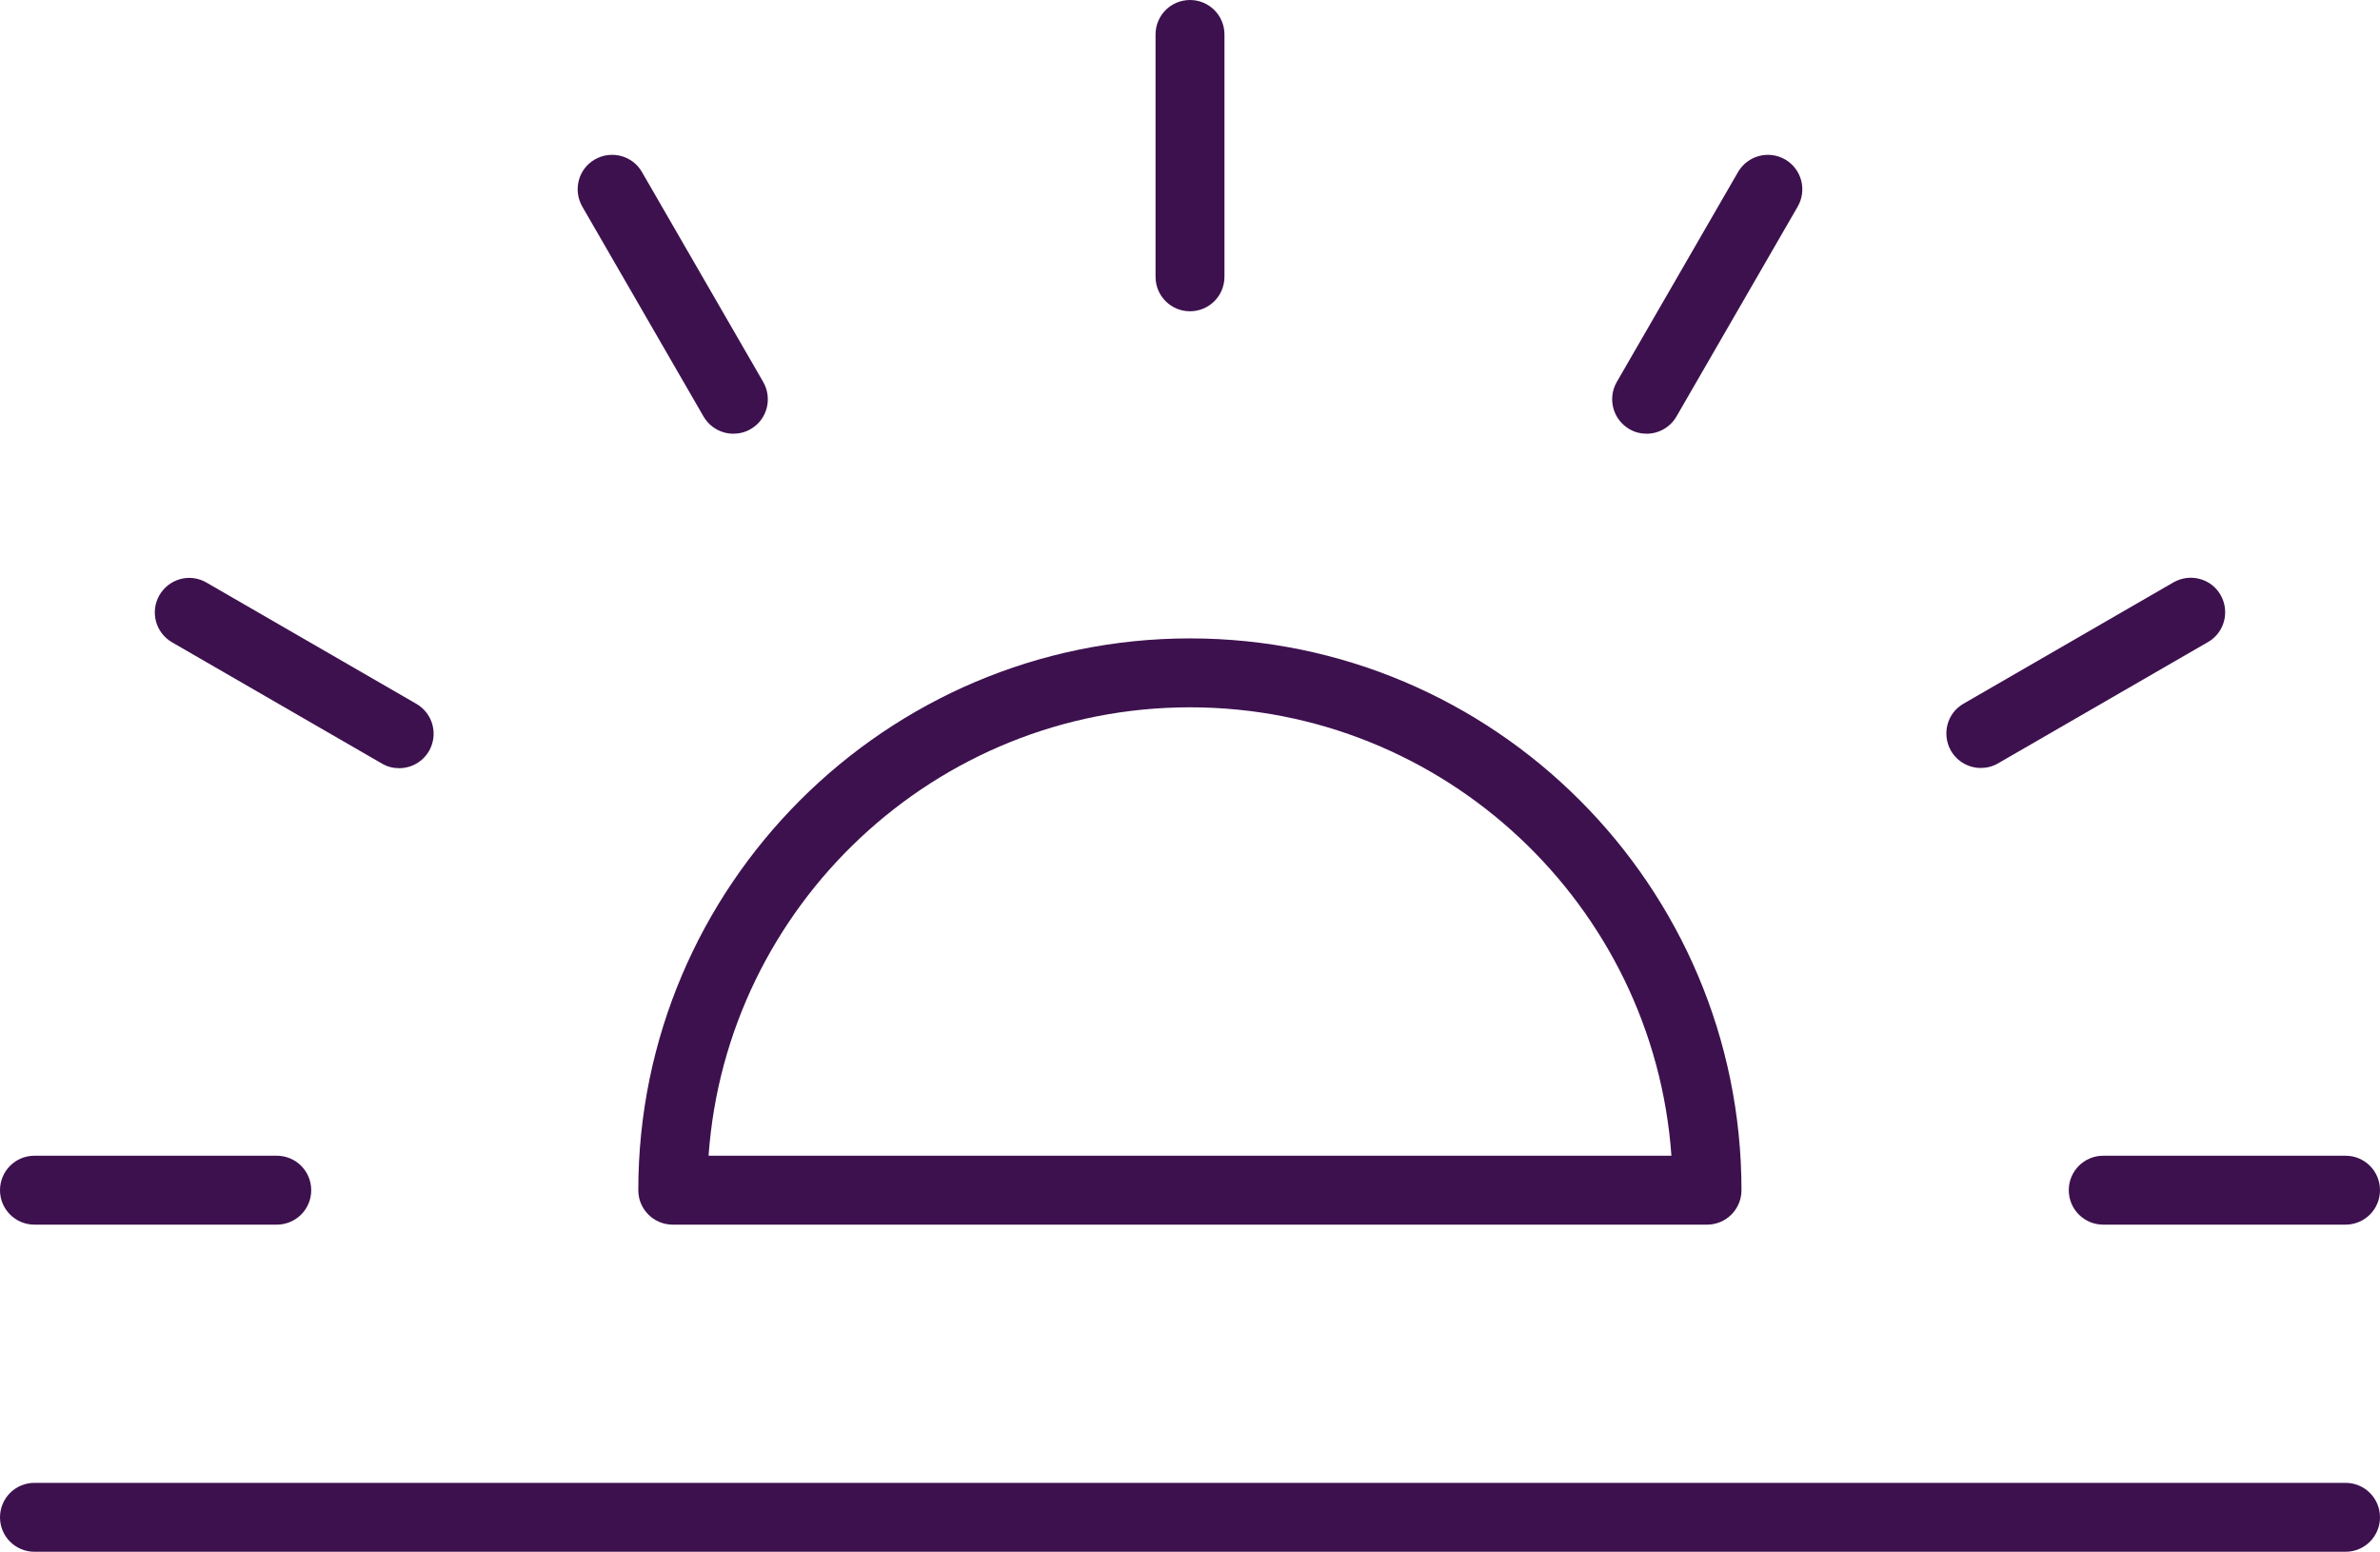 <?xml version="1.0" encoding="UTF-8"?><svg xmlns="http://www.w3.org/2000/svg" viewBox="0 0 103.62 67.55"><defs><style>.d{fill:#3d114e;}</style></defs><g id="a"/><g id="b"><g id="c"><g><path class="d" d="M30.63,18.13c.28,.48,.78,.75,1.3,.75,.25,0,.51-.06,.75-.2,.72-.41,.96-1.33,.55-2.05l-5.28-9.14c-.41-.72-1.33-.96-2.05-.55-.72,.41-.96,1.33-.55,2.05l5.28,9.14Z"/><path class="d" d="M7.49,27.96l9.14,5.28c.24,.14,.49,.2,.75,.2,.52,0,1.02-.27,1.3-.75,.41-.72,.17-1.63-.55-2.05l-9.14-5.28c-.72-.42-1.63-.17-2.05,.55-.41,.72-.17,1.63,.55,2.05Z"/><path class="d" d="M70.94,18.68c.24,.14,.49,.2,.75,.2,.52,0,1.02-.27,1.3-.75l5.28-9.14c.41-.72,.17-1.63-.55-2.05-.72-.41-1.63-.17-2.05,.55l-5.28,9.14c-.41,.72-.17,1.63,.55,2.05Z"/><path class="d" d="M86.24,33.43c.25,0,.51-.06,.75-.2l9.14-5.28c.72-.41,.96-1.33,.55-2.05-.41-.72-1.33-.96-2.05-.55l-9.14,5.28c-.72,.41-.96,1.33-.55,2.05,.28,.48,.78,.75,1.3,.75Z"/><path class="d" d="M90.07,51.81c0,.83,.67,1.5,1.5,1.5h10.55c.83,0,1.5-.67,1.5-1.5s-.67-1.5-1.5-1.5h-10.55c-.83,0-1.5,.67-1.5,1.5Z"/><path class="d" d="M29.29,53.31h45.03c.83,0,1.5-.67,1.5-1.5,0-13.24-10.77-24.02-24.01-24.02-13.24,0-24.02,10.78-24.02,24.02,0,.83,.67,1.5,1.5,1.5Zm22.52-22.52c11.08,0,20.19,8.63,20.96,19.52H30.85c.77-10.89,9.88-19.52,20.96-19.52Z"/><path class="d" d="M102.12,64.55H1.5c-.83,0-1.5,.67-1.5,1.5s.67,1.5,1.5,1.5H102.12c.83,0,1.5-.67,1.5-1.5s-.67-1.5-1.5-1.5Z"/><path class="d" d="M51.81,13.55c.83,0,1.5-.67,1.5-1.5V1.5c0-.83-.67-1.5-1.5-1.5s-1.5,.67-1.5,1.5V12.05c0,.83,.67,1.5,1.5,1.5Z"/><path class="d" d="M1.5,53.31H12.05c.83,0,1.5-.67,1.5-1.5s-.67-1.5-1.5-1.5H1.5c-.83,0-1.5,.67-1.5,1.5s.67,1.5,1.5,1.5Z"/></g></g></g></svg>